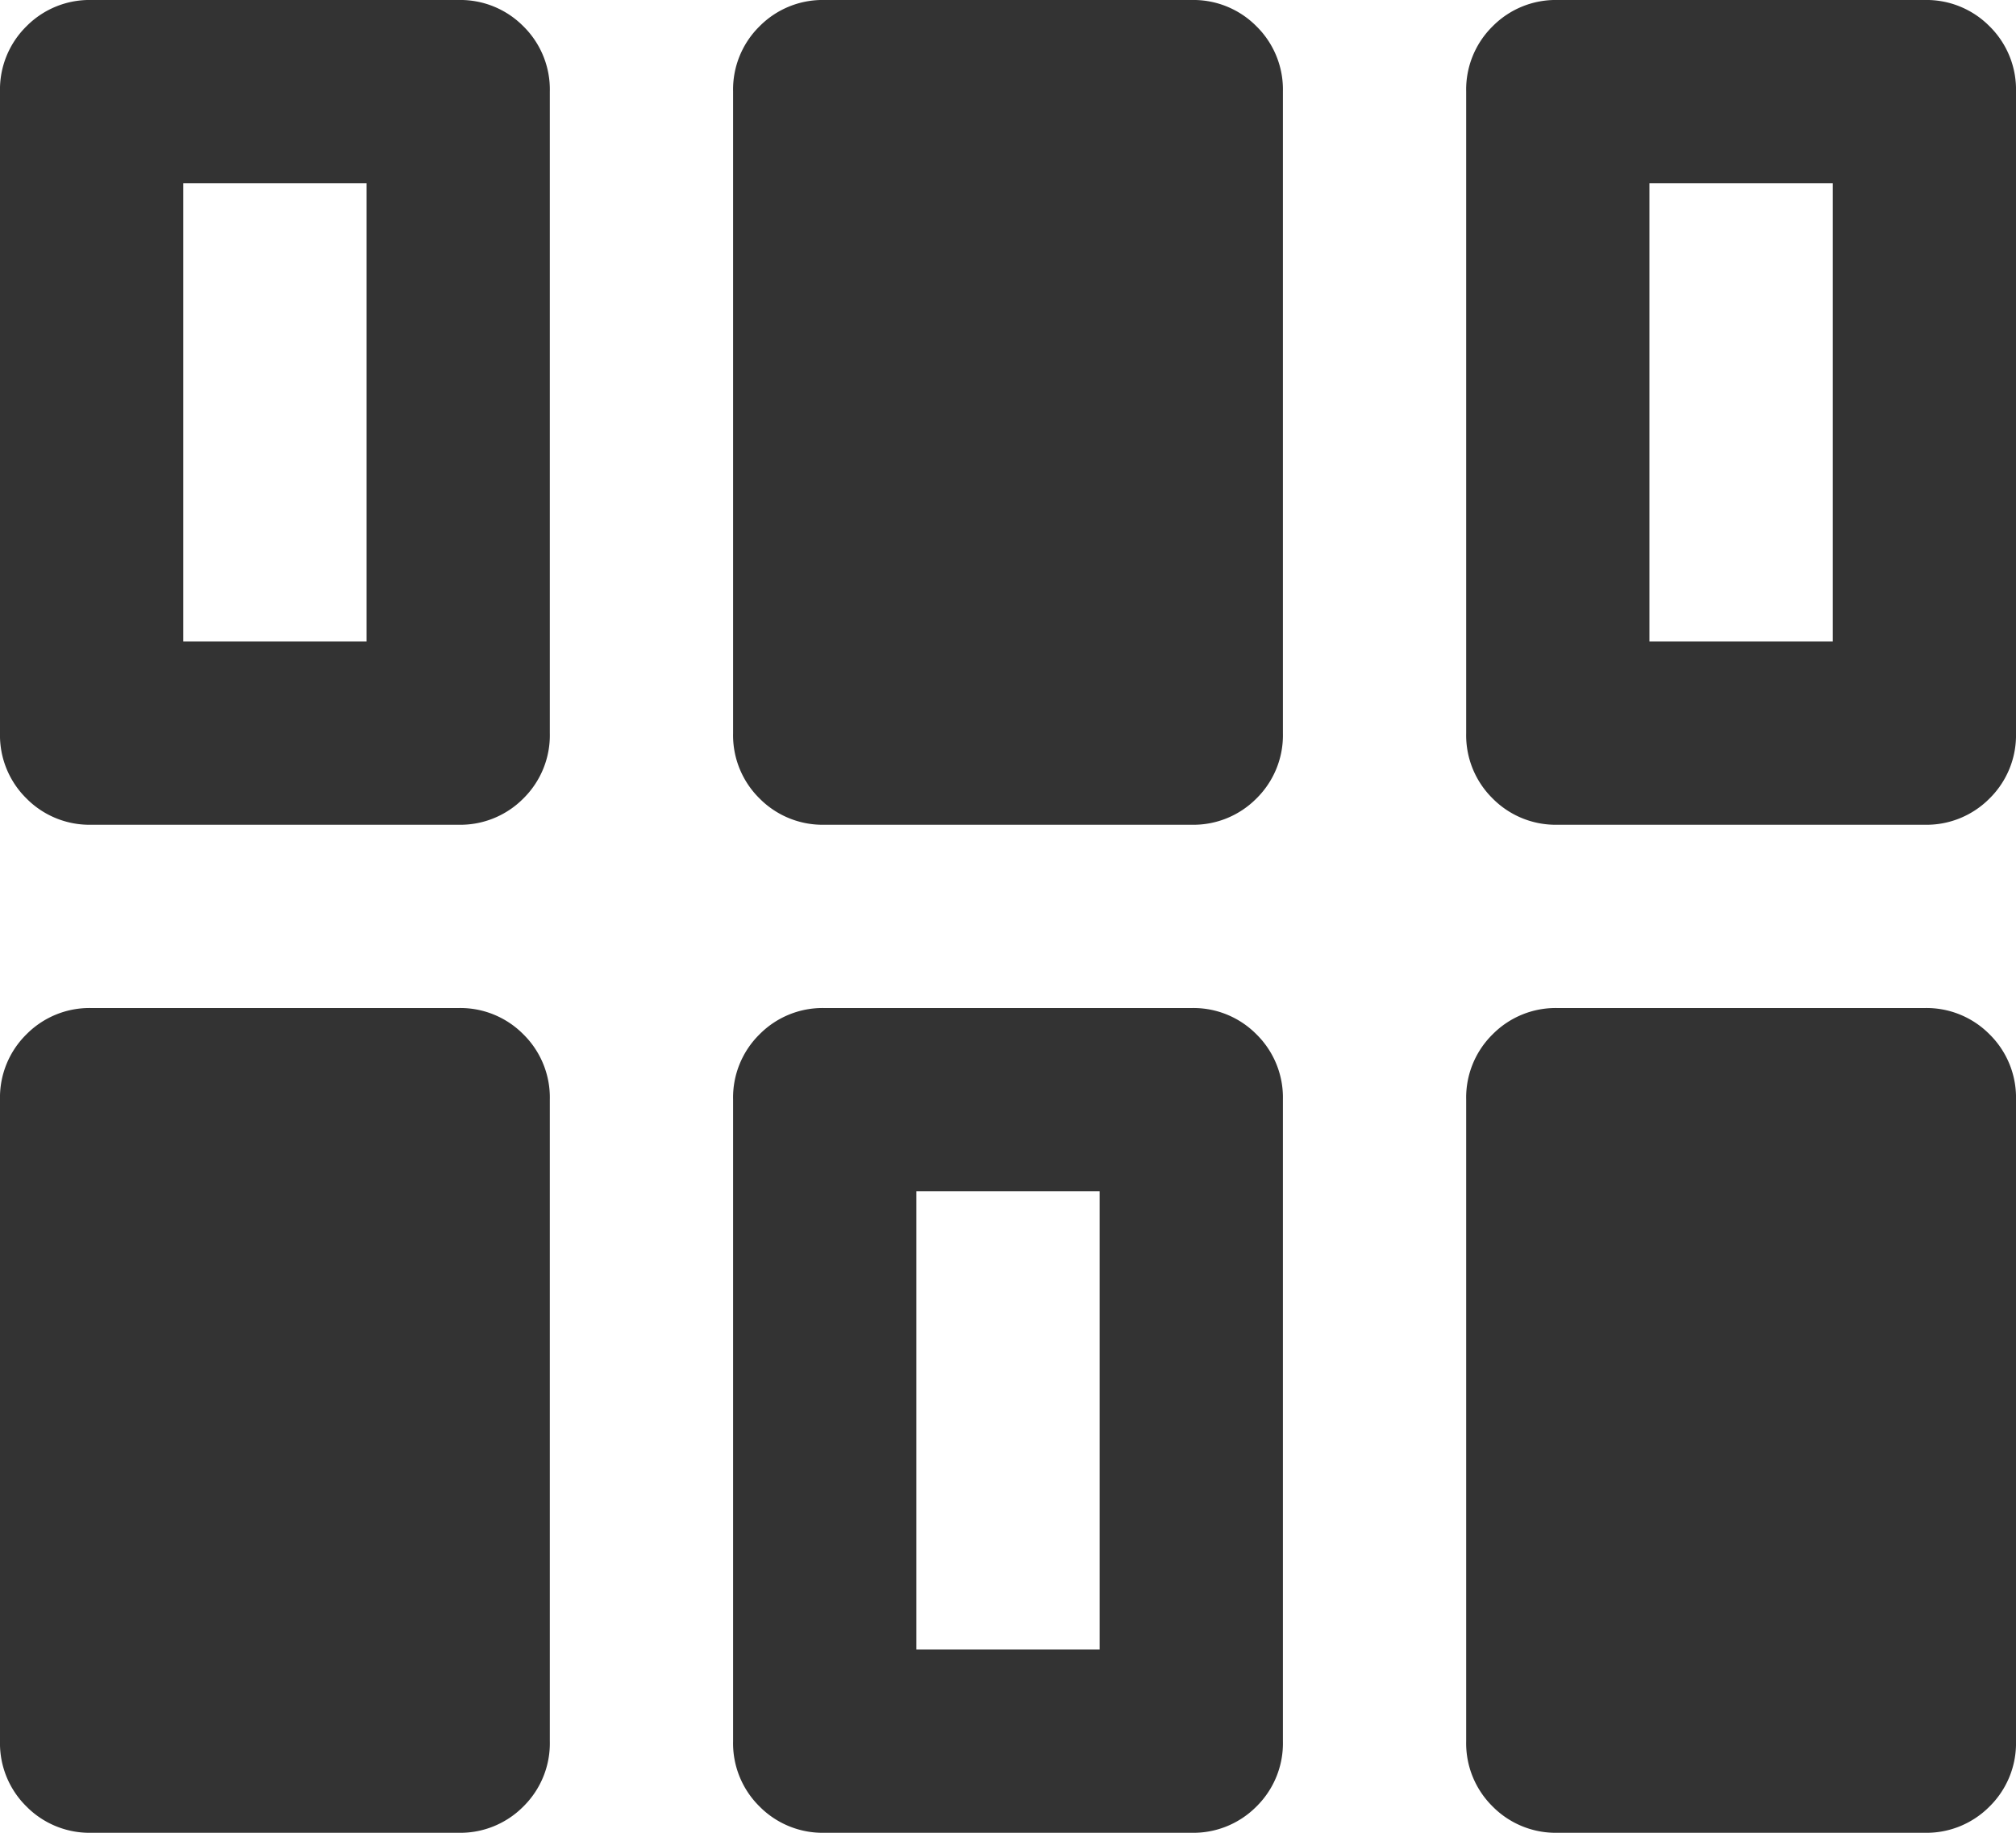 <svg xmlns="http://www.w3.org/2000/svg" width="19.8" height="18" viewBox="0 0 19.8 18">
  <path id="icon_flexible" d="M40-862.9v-6.3a.871.871,0,0,1,.259-.641.871.871,0,0,1,.641-.259h3.6a.871.871,0,0,1,.641.259.871.871,0,0,1,.259.641v6.3a.871.871,0,0,1-.259.641A.871.871,0,0,1,44.5-862H40.9a.871.871,0,0,1-.641-.259A.871.871,0,0,1,40-862.9Zm7.2,0v-6.3a.871.871,0,0,1,.259-.641.871.871,0,0,1,.641-.259h3.6a.871.871,0,0,1,.641.259.871.871,0,0,1,.259.641v6.3a.871.871,0,0,1-.259.641A.871.871,0,0,1,51.7-862H48.1a.871.871,0,0,1-.641-.259A.871.871,0,0,1,47.2-862.9Zm7.2,0v-6.3a.871.871,0,0,1,.259-.641.871.871,0,0,1,.641-.259h3.6a.871.871,0,0,1,.641.259.871.871,0,0,1,.259.641v6.3a.871.871,0,0,1-.259.641A.871.871,0,0,1,58.9-862H55.3a.871.871,0,0,1-.641-.259A.871.871,0,0,1,54.4-862.9Zm-5.4-.9h1.8v-4.5H49Zm-9-9v-6.3a.871.871,0,0,1,.259-.641A.871.871,0,0,1,40.9-880h3.6a.871.871,0,0,1,.641.259.871.871,0,0,1,.259.641v6.3a.871.871,0,0,1-.259.641.871.871,0,0,1-.641.259H40.9a.871.871,0,0,1-.641-.259A.871.871,0,0,1,40-872.8Zm7.2,0v-6.3a.871.871,0,0,1,.259-.641A.871.871,0,0,1,48.1-880h3.6a.871.871,0,0,1,.641.259.871.871,0,0,1,.259.641v6.3a.871.871,0,0,1-.259.641.871.871,0,0,1-.641.259H48.1a.871.871,0,0,1-.641-.259A.871.871,0,0,1,47.2-872.8Zm7.2,0v-6.3a.871.871,0,0,1,.259-.641A.871.871,0,0,1,55.3-880h3.6a.871.871,0,0,1,.641.259.871.871,0,0,1,.259.641v6.3a.871.871,0,0,1-.259.641.871.871,0,0,1-.641.259H55.3a.871.871,0,0,1-.641-.259A.871.871,0,0,1,54.4-872.8Zm-12.6-.9h1.8v-4.5H41.8Zm14.4,0H58v-4.5H56.2Z" transform="translate(-40 880)" fill="#333"/>
</svg>
